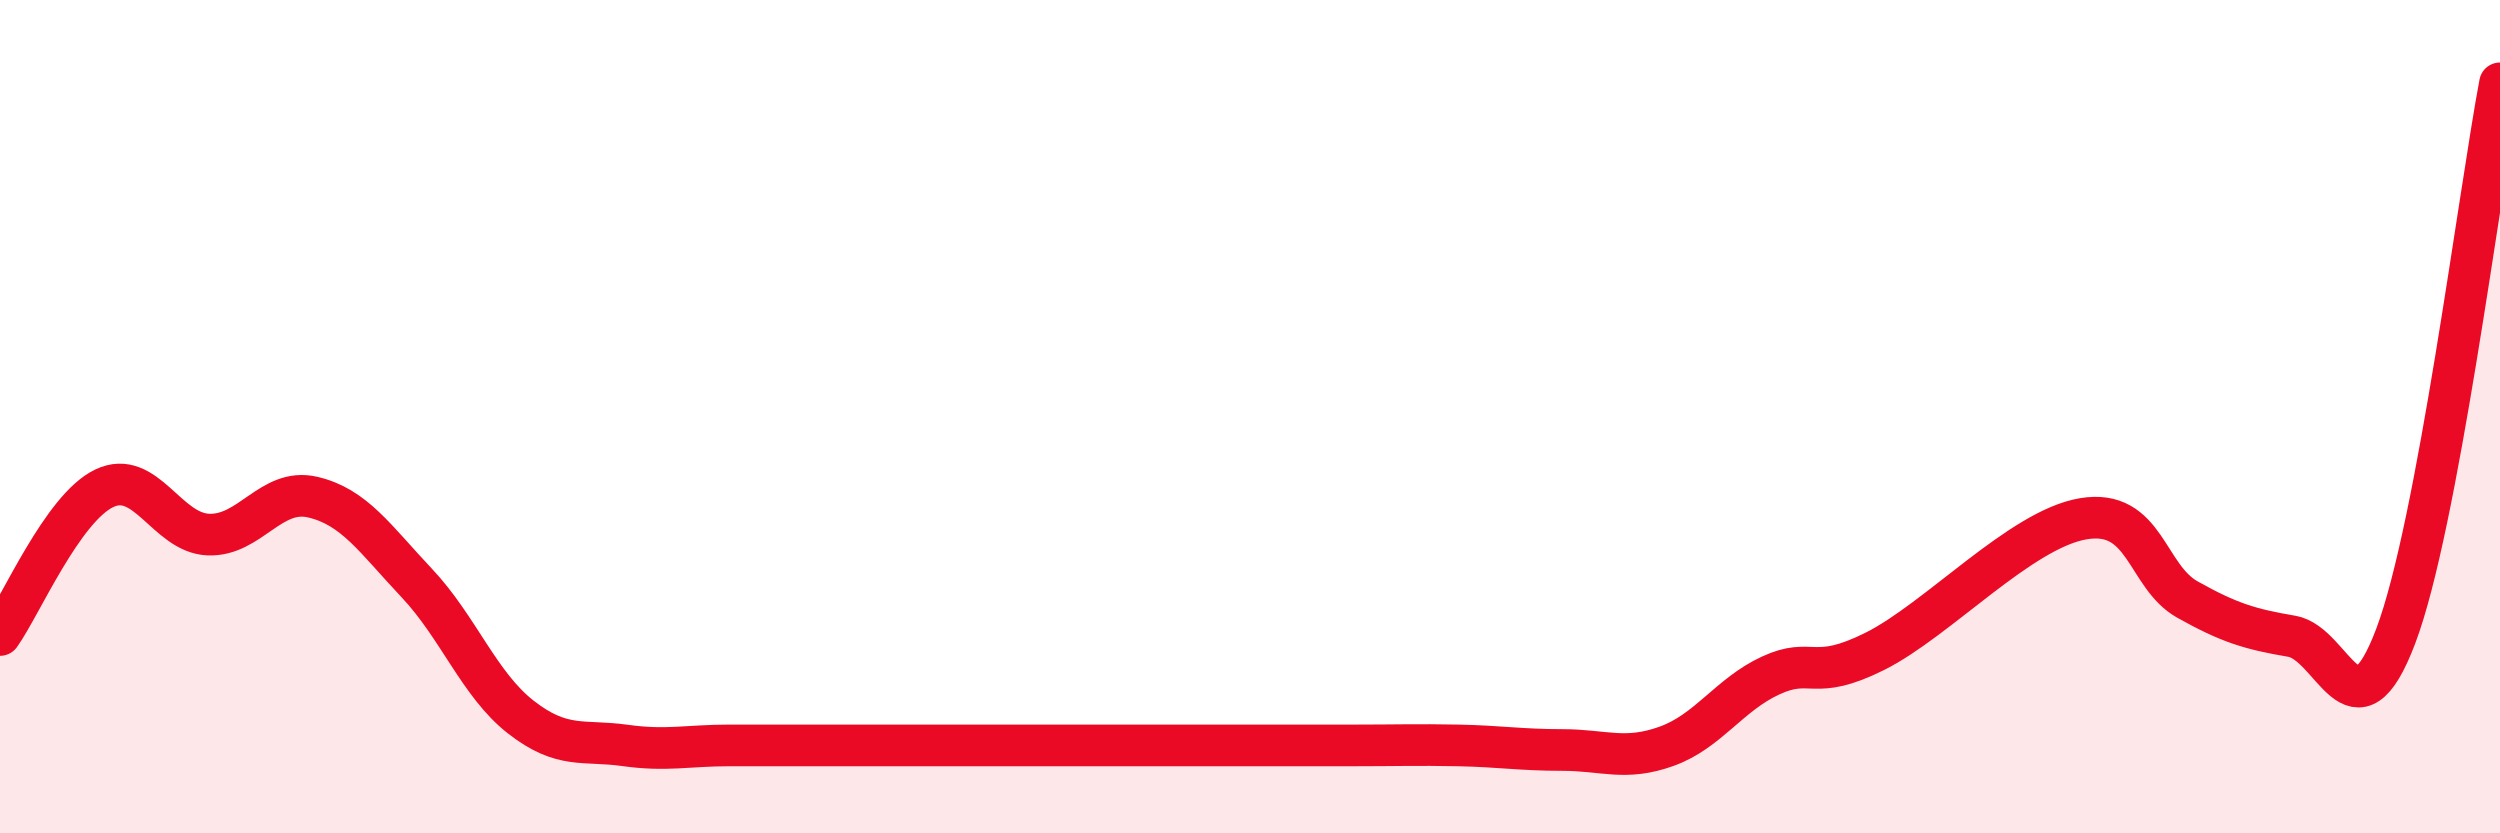 
    <svg width="60" height="20" viewBox="0 0 60 20" xmlns="http://www.w3.org/2000/svg">
      <path
        d="M 0,15.24 C 0.5,14.54 1.5,12.2 2.5,11.72 C 3.5,11.24 4,12.79 5,12.83 C 6,12.87 6.5,11.7 7.5,11.93 C 8.5,12.16 9,12.93 10,13.99 C 11,15.05 11.5,16.43 12.5,17.21 C 13.5,17.99 14,17.75 15,17.89 C 16,18.03 16.5,17.89 17.5,17.89 C 18.5,17.89 19,17.89 20,17.89 C 21,17.89 21.5,17.89 22.5,17.89 C 23.5,17.89 24,17.89 25,17.89 C 26,17.89 26.5,17.89 27.5,17.89 C 28.5,17.89 29,17.89 30,17.89 C 31,17.89 31.5,17.89 32.5,17.89 C 33.5,17.89 34,17.87 35,17.89 C 36,17.91 36.5,18 37.5,18 C 38.5,18 39,18.27 40,17.91 C 41,17.55 41.5,16.67 42.5,16.21 C 43.5,15.75 43.5,16.38 45,15.63 C 46.5,14.88 48.5,12.7 50,12.45 C 51.5,12.2 51.5,13.83 52.5,14.39 C 53.5,14.95 54,15.1 55,15.27 C 56,15.44 56.5,17.91 57.5,15.26 C 58.5,12.61 59.5,4.65 60,2L60 20L0 20Z"
        fill="#EB0A25"
        opacity="0.1"
        stroke-linecap="round"
        stroke-linejoin="round"
      />
      <path
        d="M 0,15.24 C 0.5,14.54 1.5,12.2 2.5,11.72 C 3.5,11.24 4,12.79 5,12.83 C 6,12.87 6.5,11.7 7.5,11.93 C 8.5,12.16 9,12.93 10,13.99 C 11,15.05 11.5,16.43 12.5,17.21 C 13.5,17.99 14,17.75 15,17.89 C 16,18.03 16.5,17.89 17.5,17.89 C 18.5,17.89 19,17.89 20,17.89 C 21,17.89 21.5,17.89 22.5,17.89 C 23.5,17.89 24,17.89 25,17.89 C 26,17.89 26.5,17.89 27.5,17.89 C 28.5,17.89 29,17.89 30,17.89 C 31,17.89 31.5,17.89 32.5,17.89 C 33.5,17.89 34,17.87 35,17.89 C 36,17.91 36.5,18 37.5,18 C 38.5,18 39,18.27 40,17.91 C 41,17.55 41.5,16.67 42.5,16.21 C 43.5,15.75 43.5,16.38 45,15.63 C 46.5,14.88 48.5,12.7 50,12.45 C 51.5,12.2 51.5,13.83 52.5,14.39 C 53.5,14.95 54,15.1 55,15.27 C 56,15.44 56.5,17.91 57.5,15.26 C 58.5,12.61 59.5,4.65 60,2"
        stroke="#EB0A25"
        stroke-width="1"
        fill="none"
        stroke-linecap="round"
        stroke-linejoin="round"
      />
    </svg>
  